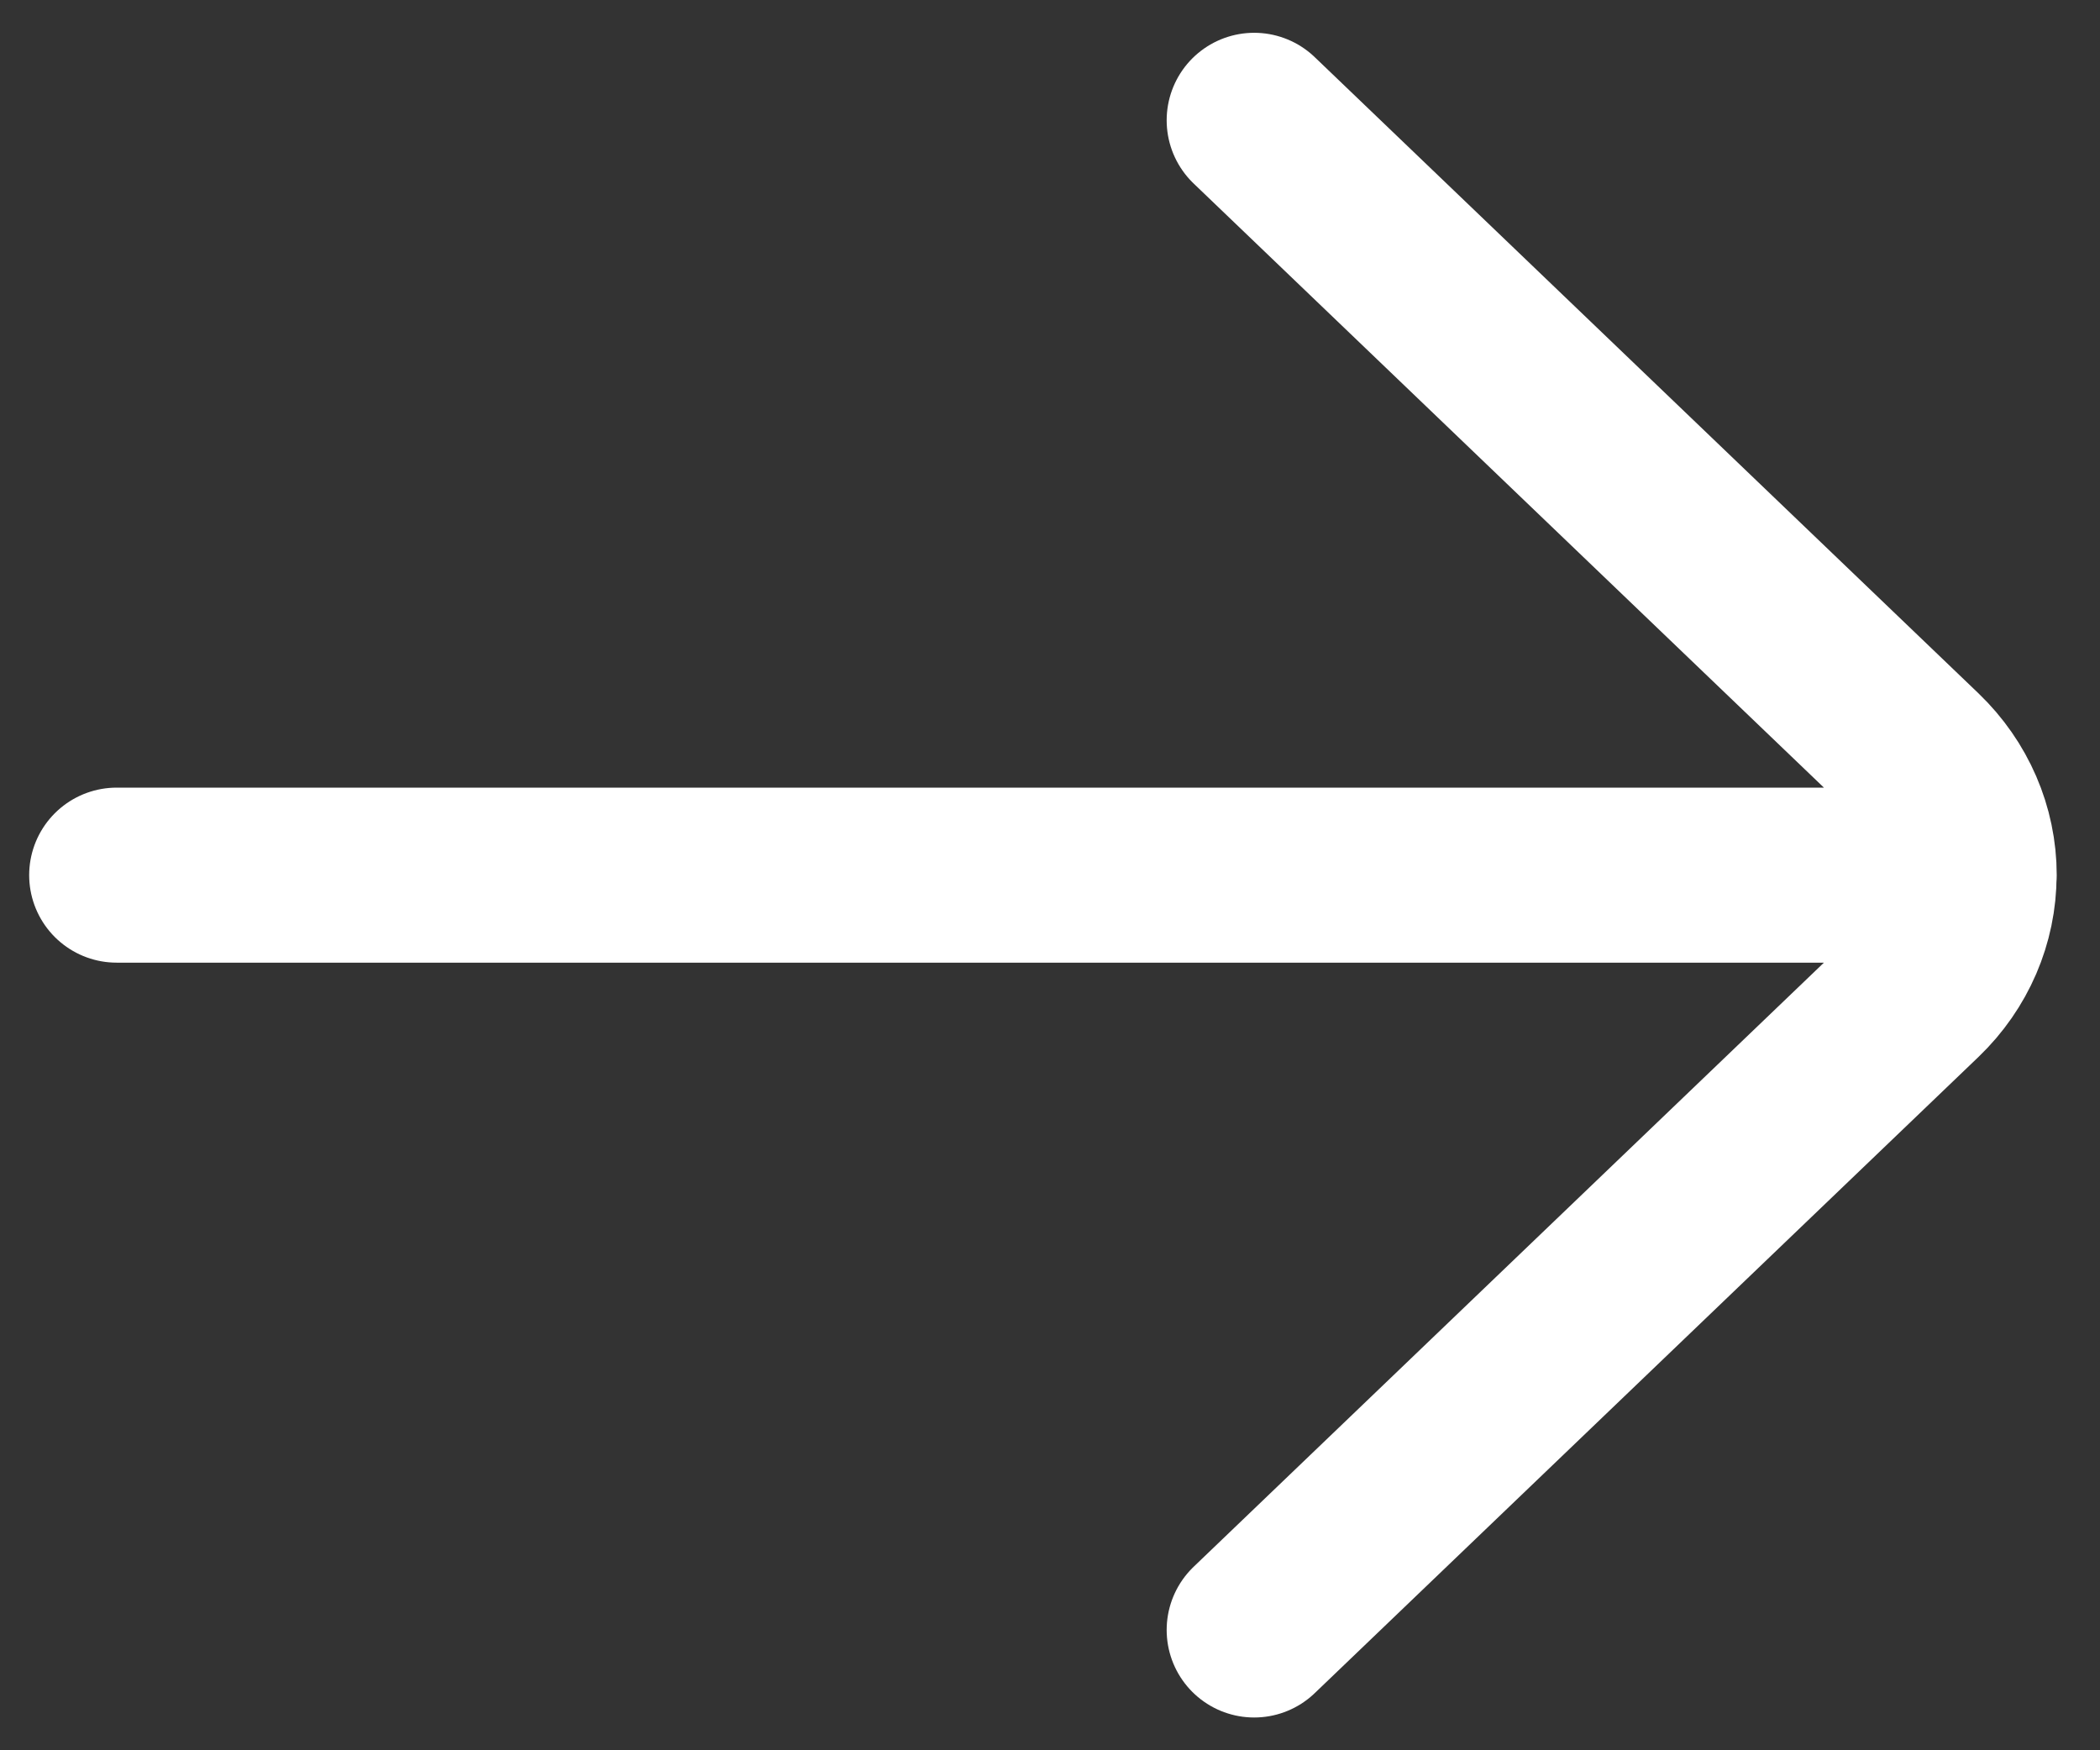 <svg width="18" height="15" viewBox="0 0 18 15" fill="none" xmlns="http://www.w3.org/2000/svg">
<rect x="0" y="0" width="18" height="15" fill="#333333" stroke="none"/>
<path d="M1 7.5L16.879 7.5C16.879 7.119 16.721 6.754 16.44 6.484L10.75 1.031M10.75 13.969L16.44 8.516C16.721 8.246 16.878 7.881 16.878 7.5" stroke="white" stroke-width="1.5" stroke-linecap="round" stroke-linejoin="round"/>
</svg>
